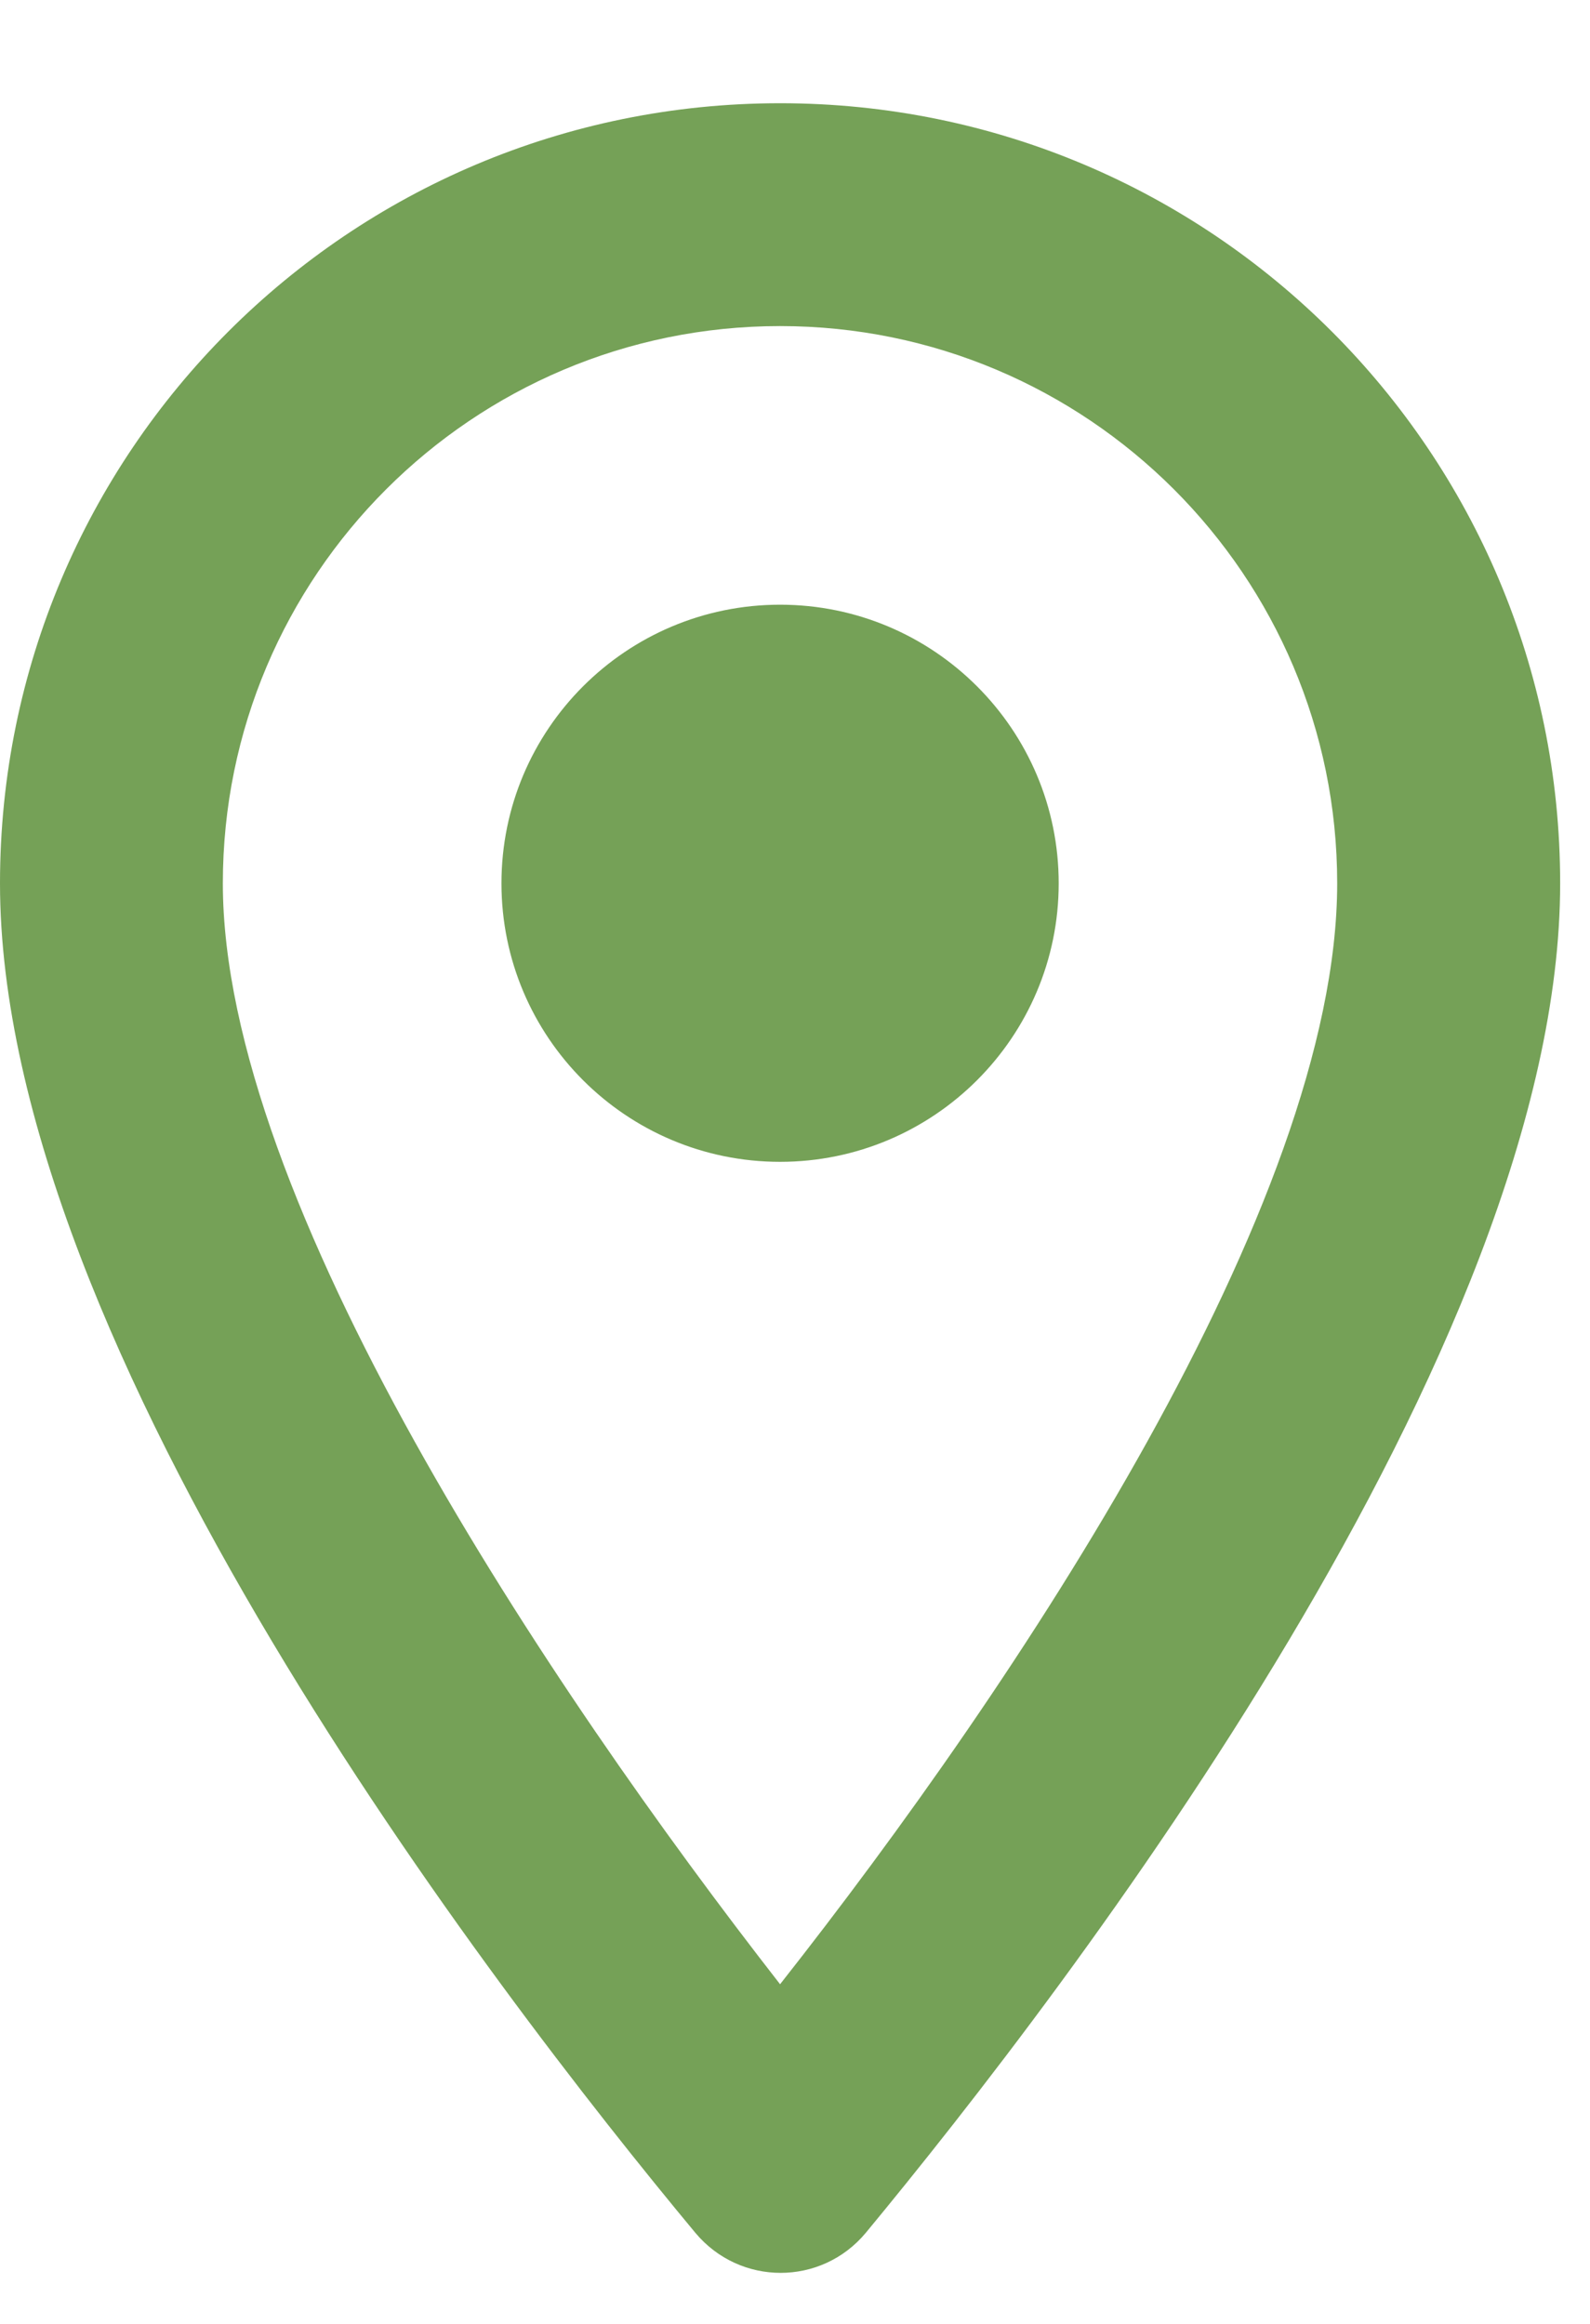 <svg width="13" height="19" viewBox="0 0 13 19" fill="none" xmlns="http://www.w3.org/2000/svg">
<path fillRule="evenodd" clipRule="evenodd" d="M6.378 0.844C2.852 0.844 0 3.696 0 7.222C0 11.021 4.027 16.26 5.685 18.255C6.05 18.692 6.715 18.692 7.079 18.255C8.728 16.26 12.756 11.021 12.756 7.222C12.756 3.696 9.904 0.844 6.378 0.844ZM1.822 7.222C1.822 4.707 3.863 2.666 6.378 2.666C8.892 2.666 10.933 4.707 10.933 7.222C10.933 9.846 8.309 13.772 6.378 16.223C4.483 13.791 1.822 9.818 1.822 7.222ZM4.1 7.222C4.1 8.479 5.12 9.499 6.378 9.499C7.635 9.499 8.656 8.479 8.656 7.222C8.656 5.964 7.635 4.944 6.378 4.944C5.12 4.944 4.1 5.964 4.1 7.222Z" fill="#75A157"/>
</svg>
